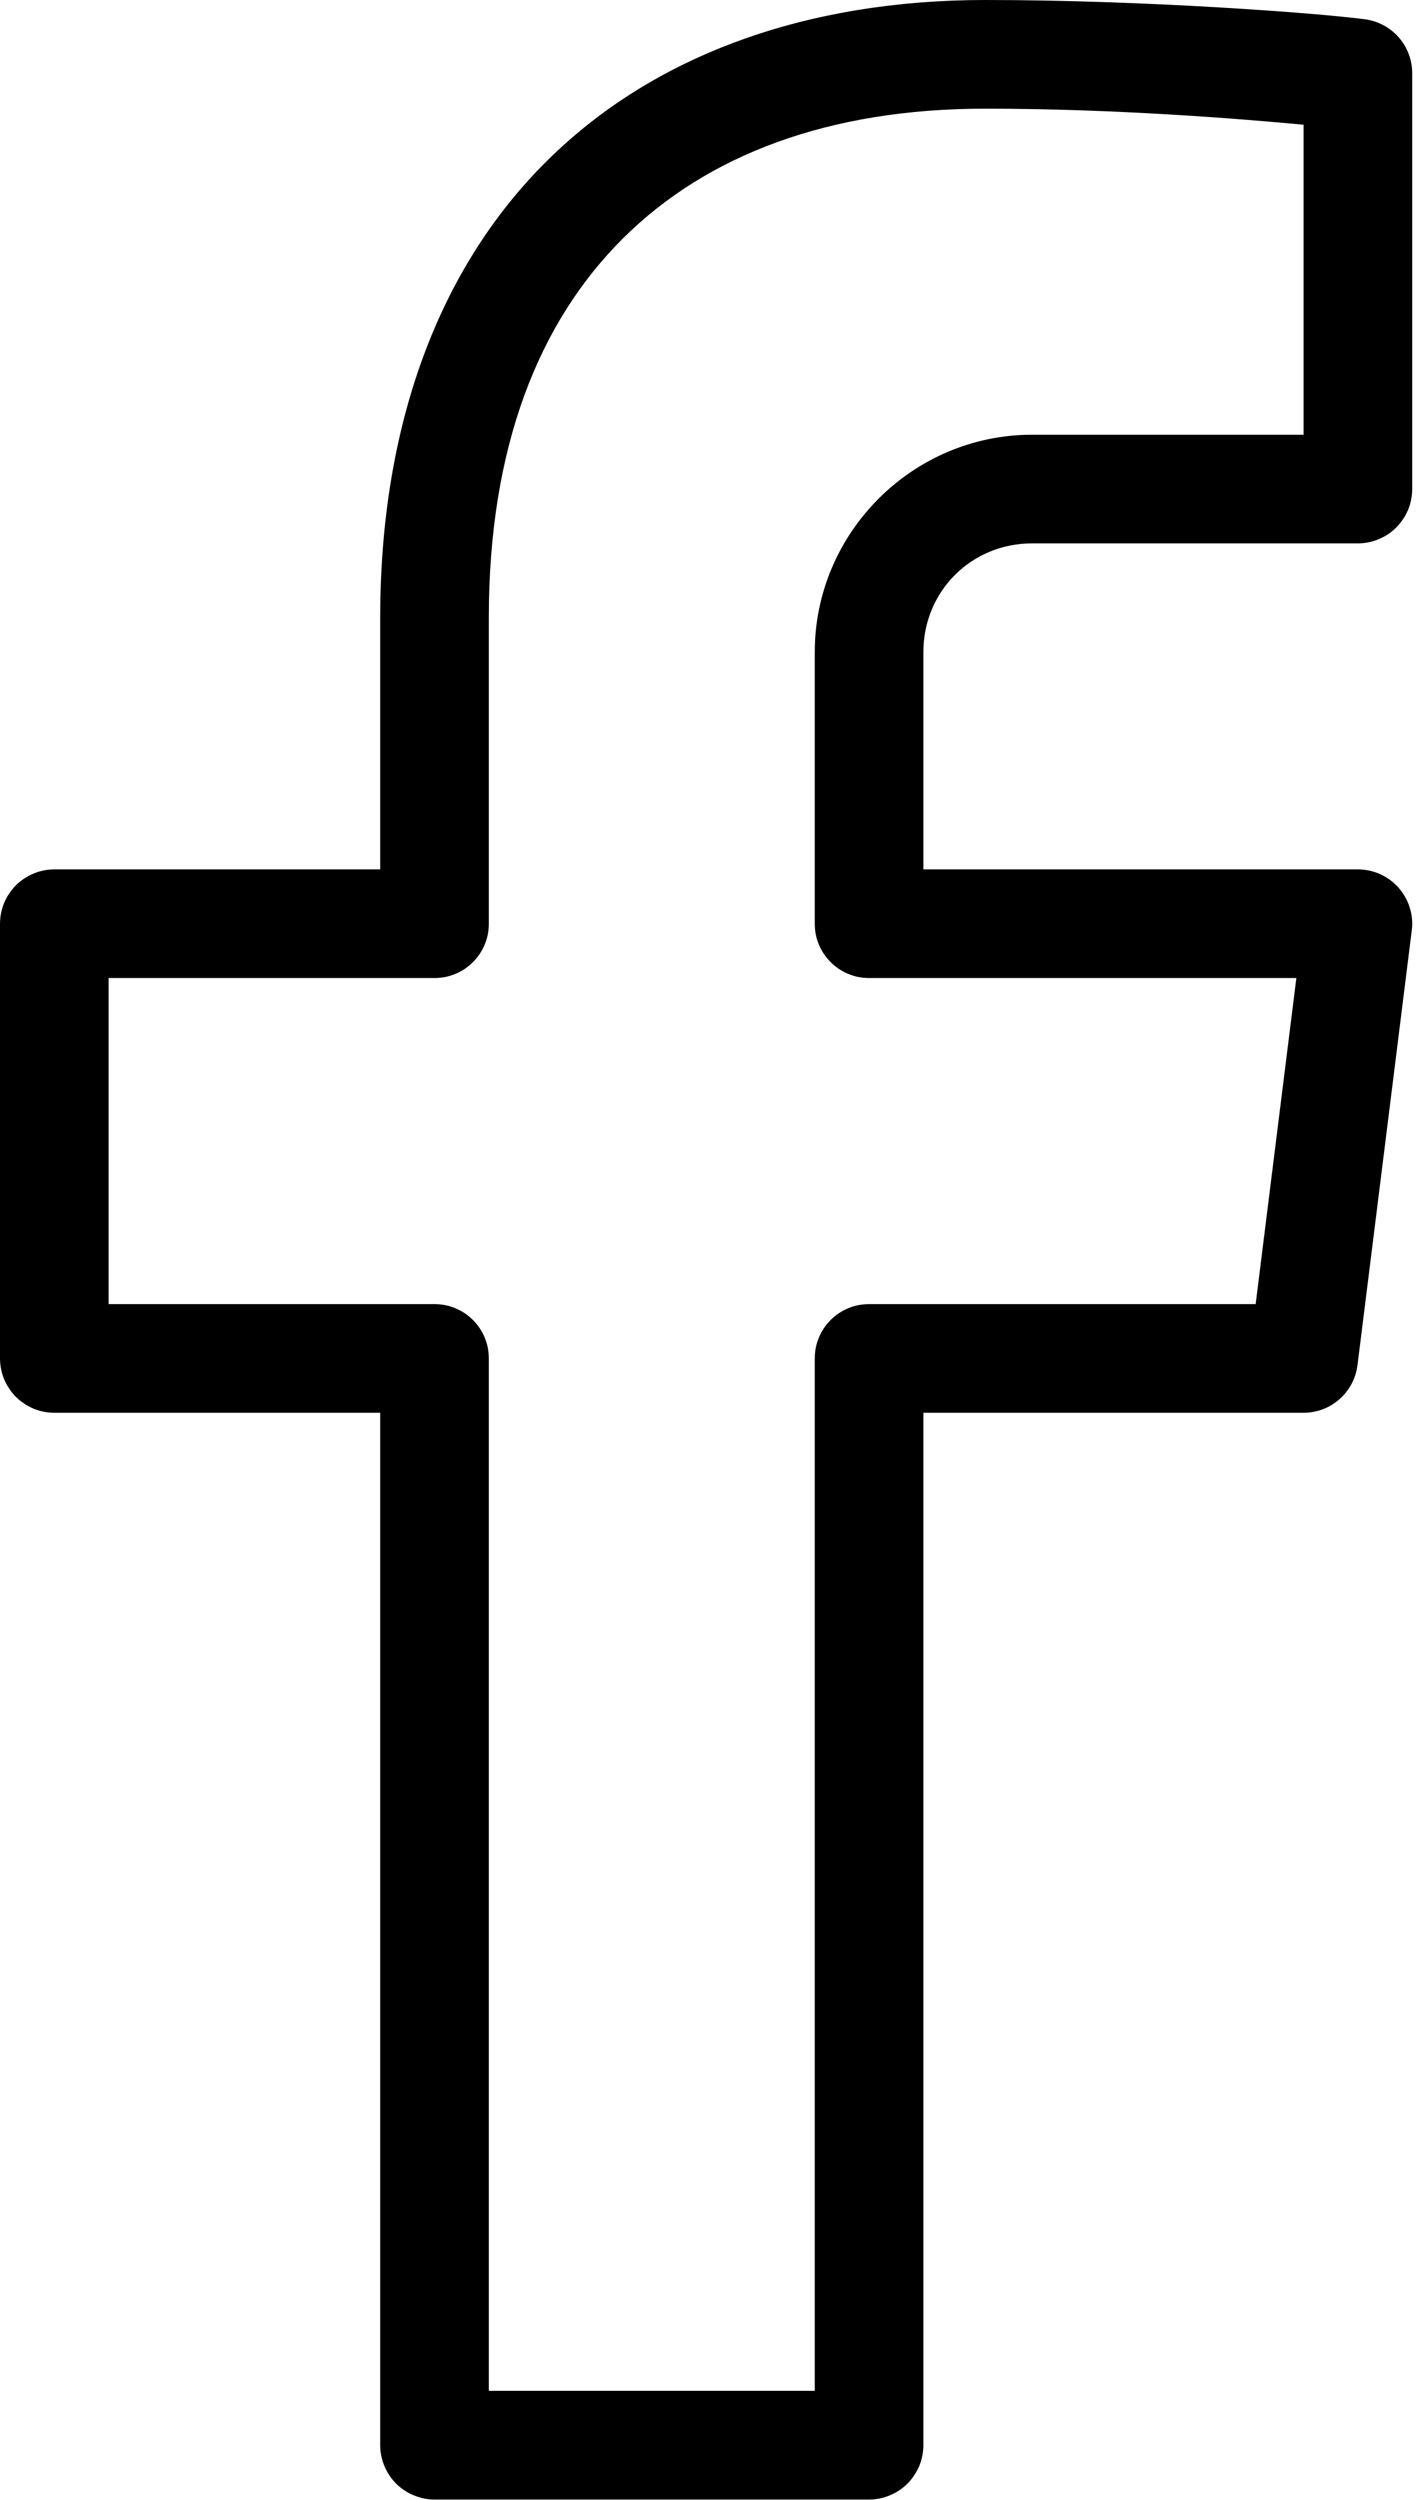<svg width="16" height="28" viewBox="0 0 16 28" fill="none" xmlns="http://www.w3.org/2000/svg">
  <g>
    <path d="M11.04 0C9.05 0 7.331 0.607 6.124 1.806C4.917 3.004 4.26 4.761 4.26 6.918V9.737H0.609C0.569 9.737 0.529 9.741 0.49 9.749C0.451 9.757 0.413 9.768 0.376 9.784C0.339 9.799 0.304 9.818 0.271 9.84C0.237 9.862 0.207 9.887 0.178 9.915C0.15 9.944 0.125 9.974 0.103 10.008C0.08 10.041 0.062 10.076 0.046 10.113C0.031 10.15 0.02 10.188 0.012 10.227C0.004 10.266 0 10.306 0 10.346V15.214C0 15.254 0.004 15.294 0.012 15.333C0.02 15.372 0.031 15.411 0.046 15.447C0.062 15.484 0.08 15.519 0.103 15.552C0.125 15.586 0.15 15.616 0.178 15.645C0.207 15.673 0.237 15.698 0.271 15.72C0.304 15.743 0.339 15.761 0.376 15.777C0.413 15.792 0.451 15.804 0.49 15.811C0.529 15.819 0.569 15.823 0.609 15.823H4.26V27.386C4.26 27.426 4.264 27.466 4.272 27.505C4.28 27.544 4.291 27.582 4.307 27.619C4.322 27.656 4.341 27.691 4.363 27.724C4.385 27.757 4.41 27.788 4.438 27.817C4.467 27.845 4.497 27.87 4.531 27.892C4.564 27.914 4.599 27.933 4.636 27.948C4.673 27.963 4.711 27.975 4.75 27.983C4.789 27.991 4.829 27.995 4.869 27.995H9.737C9.777 27.995 9.817 27.991 9.856 27.983C9.895 27.975 9.933 27.963 9.97 27.948C10.007 27.933 10.042 27.914 10.075 27.892C10.109 27.87 10.139 27.845 10.168 27.816C10.196 27.788 10.221 27.757 10.243 27.724C10.265 27.691 10.284 27.656 10.3 27.619C10.315 27.582 10.326 27.544 10.334 27.505C10.342 27.465 10.346 27.426 10.346 27.386V15.823H14.606C14.643 15.823 14.679 15.82 14.715 15.813C14.751 15.806 14.787 15.797 14.821 15.784C14.855 15.771 14.889 15.755 14.92 15.736C14.951 15.717 14.981 15.695 15.008 15.671C15.036 15.646 15.061 15.62 15.084 15.591C15.107 15.562 15.127 15.531 15.144 15.499C15.161 15.467 15.175 15.433 15.186 15.398C15.197 15.363 15.205 15.327 15.21 15.29L15.818 10.422C15.824 10.379 15.825 10.336 15.821 10.293C15.817 10.25 15.809 10.208 15.796 10.167C15.783 10.125 15.767 10.086 15.745 10.048C15.724 10.011 15.7 9.976 15.671 9.943C15.642 9.911 15.611 9.882 15.576 9.856C15.541 9.831 15.504 9.809 15.465 9.791C15.425 9.773 15.385 9.76 15.343 9.751C15.3 9.742 15.258 9.737 15.214 9.737H10.346V7.303C10.346 6.623 10.883 6.086 11.563 6.086H15.214C15.254 6.086 15.294 6.082 15.333 6.074C15.373 6.066 15.411 6.055 15.447 6.039C15.484 6.024 15.519 6.005 15.553 5.983C15.586 5.961 15.617 5.936 15.645 5.907C15.673 5.879 15.698 5.848 15.72 5.815C15.743 5.782 15.761 5.747 15.777 5.71C15.792 5.673 15.804 5.635 15.811 5.596C15.819 5.557 15.823 5.517 15.823 5.477V0.819C15.823 0.782 15.82 0.746 15.813 0.71C15.806 0.674 15.797 0.639 15.784 0.605C15.771 0.571 15.755 0.538 15.736 0.506C15.717 0.475 15.696 0.446 15.672 0.418C15.648 0.391 15.621 0.366 15.593 0.343C15.564 0.32 15.534 0.3 15.501 0.283C15.469 0.266 15.435 0.251 15.401 0.24C15.366 0.229 15.331 0.221 15.294 0.216C14.756 0.145 12.815 0 11.04 0ZM11.04 1.217C12.524 1.217 13.958 1.336 14.606 1.397V4.869H11.563C10.226 4.869 9.129 5.966 9.129 7.303V10.346C9.129 10.386 9.133 10.425 9.14 10.465C9.148 10.504 9.16 10.542 9.175 10.579C9.19 10.616 9.209 10.65 9.231 10.684C9.254 10.717 9.279 10.748 9.307 10.776C9.335 10.804 9.366 10.829 9.399 10.852C9.433 10.874 9.468 10.893 9.505 10.908C9.541 10.923 9.579 10.935 9.619 10.943C9.658 10.95 9.697 10.954 9.737 10.954H14.525L14.069 14.606H9.737C9.697 14.606 9.658 14.61 9.619 14.617C9.579 14.625 9.541 14.637 9.504 14.652C9.468 14.668 9.432 14.686 9.399 14.708C9.366 14.73 9.335 14.756 9.307 14.784C9.279 14.812 9.253 14.843 9.231 14.876C9.209 14.909 9.19 14.945 9.175 14.982C9.16 15.018 9.148 15.056 9.14 15.096C9.133 15.135 9.129 15.174 9.129 15.214V26.777H5.477V15.214C5.477 15.174 5.473 15.135 5.466 15.096C5.458 15.056 5.446 15.018 5.431 14.981C5.416 14.945 5.397 14.909 5.375 14.876C5.352 14.843 5.327 14.812 5.299 14.784C5.271 14.756 5.24 14.73 5.207 14.708C5.173 14.686 5.138 14.668 5.101 14.652C5.065 14.637 5.027 14.625 4.987 14.617C4.948 14.61 4.909 14.606 4.869 14.606H1.217V10.954H4.869C4.909 10.954 4.948 10.95 4.987 10.943C5.027 10.935 5.065 10.923 5.101 10.908C5.138 10.893 5.174 10.874 5.207 10.852C5.24 10.829 5.271 10.804 5.299 10.776C5.327 10.748 5.353 10.717 5.375 10.684C5.397 10.65 5.416 10.616 5.431 10.579C5.446 10.542 5.458 10.504 5.466 10.465C5.473 10.425 5.477 10.386 5.477 10.346V6.918C5.477 5.004 6.037 3.607 6.982 2.668C7.927 1.73 9.293 1.217 11.04 1.217Z" fill="black"/>
  </g>
</svg>